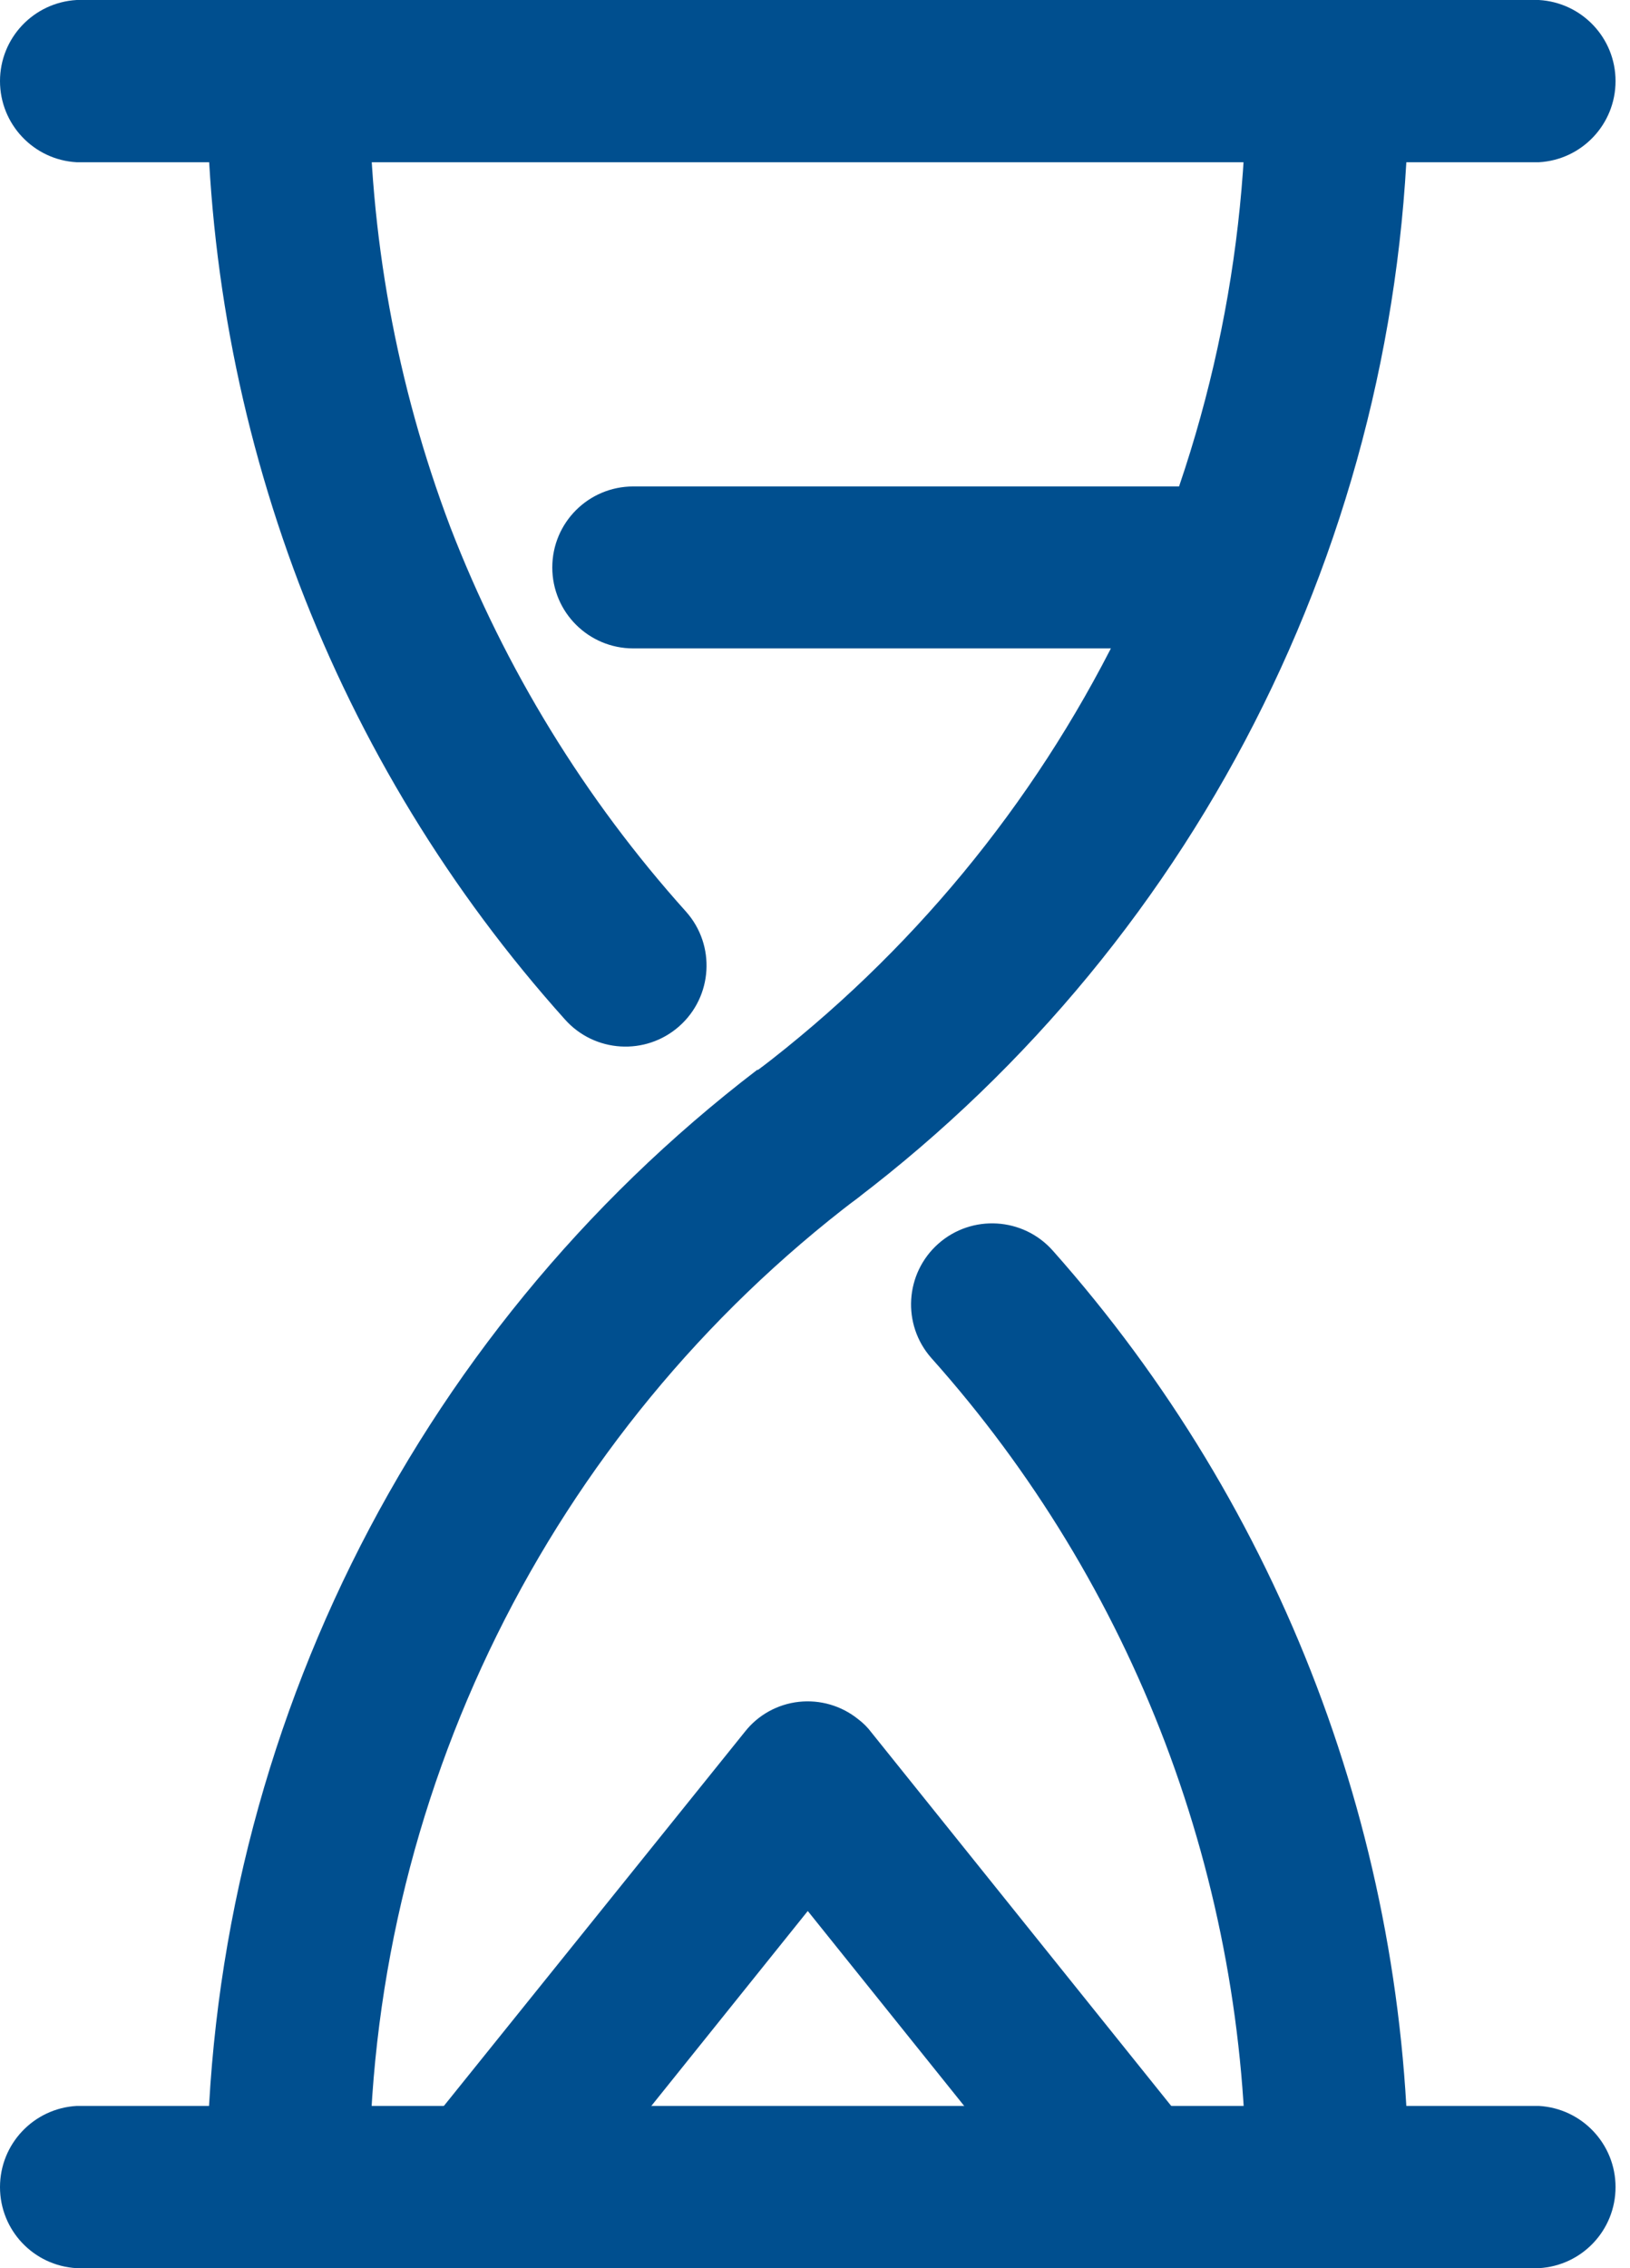 <?xml version="1.0" encoding="UTF-8"?><svg version="1.1" width="23px" height="32px" viewBox="0 0 23.0 32.0" xmlns="http://www.w3.org/2000/svg" xmlns:xlink="http://www.w3.org/1999/xlink"><defs><clipPath id="i0"><path d="M1366,0 L1366,3377 L0,3377 L0,0 L1366,0 Z"></path></clipPath><clipPath id="i1"><path d="M21.714,0 C22.322,0.035 22.796,0.536 22.796,1.144 C22.796,1.752 22.322,2.255 21.714,2.289 L1.082,2.289 C0.474,2.255 0,1.752 0,1.144 C0,0.536 0.474,0.035 1.082,0 L21.714,0 Z"></path></clipPath><clipPath id="i2"><path d="M21.714,0 C22.322,0.035 22.796,0.537 22.796,1.145 C22.796,1.754 22.322,2.255 21.714,2.289 L1.082,2.289 C0.474,2.255 0,1.754 0,1.145 C0,0.537 0.474,0.035 1.082,0 L21.714,0 Z"></path></clipPath><clipPath id="i3"><path d="M15.811,0 C16.445,0 16.957,0.514 16.957,1.147 C16.959,4.199 16.257,7.21 14.905,9.948 C13.559,12.678 11.599,15.058 9.178,16.903 C8.677,17.288 7.959,17.196 7.573,16.696 C7.187,16.195 7.28,15.477 7.78,15.091 C9.922,13.459 11.659,11.356 12.857,8.945 C14.045,6.517 14.664,3.851 14.665,1.147 C14.665,0.514 15.178,0 15.811,0 Z M1.147,0 C1.78,0 2.292,0.514 2.292,1.147 C2.288,3.295 2.675,5.425 3.435,7.433 C4.205,9.429 5.333,11.27 6.763,12.861 C7.182,13.334 7.138,14.057 6.665,14.476 C6.192,14.894 5.47,14.85 5.051,14.378 C3.435,12.577 2.164,10.493 1.301,8.232 C0.441,5.969 -1.33226763e-15,3.568 -1.33226763e-15,1.147 C0,0.514 0.513,0 1.147,0 Z"></path></clipPath><clipPath id="i4"><path d="M11.937,2.789 C15.169,6.427 16.956,11.126 16.958,15.994 C16.958,16.627 16.445,17.141 15.811,17.141 C15.178,17.141 14.665,16.627 14.665,15.994 C14.668,13.855 14.281,11.733 13.523,9.734 C12.764,7.737 11.646,5.897 10.224,4.305 C9.805,3.832 9.849,3.109 10.322,2.69 C10.794,2.273 11.518,2.316 11.937,2.789 Z M9.385,0.445 C9.77,0.946 9.678,1.664 9.178,2.049 C4.82,5.359 2.271,10.522 2.292,15.994 C2.292,16.627 1.78,17.141 1.147,17.141 C0.513,17.141 3.45171121e-05,16.627 3.45171121e-05,15.994 C-0.011,9.818 2.861,3.991 7.765,0.238 L7.78,0.238 C8.281,-0.147 8.999,-0.055 9.385,0.445 Z"></path></clipPath><clipPath id="i5"><path d="M6.42,0.251 C6.491,0.304 6.555,0.368 6.608,0.439 L11.186,6.141 C11.375,6.377 11.463,6.679 11.428,6.979 C11.395,7.28 11.242,7.555 11.005,7.742 C10.513,8.125 9.805,8.047 9.408,7.566 L5.71,2.958 L2.012,7.565 C1.612,8.033 0.913,8.101 0.43,7.717 C-0.052,7.333 -0.142,6.635 0.227,6.141 L4.823,0.429 C5.009,0.192 5.284,0.04 5.584,0.007 C5.885,-0.026 6.185,0.062 6.42,0.251 Z"></path></clipPath><clipPath id="i6"><path d="M9.337,0 C9.968,0 10.479,0.511 10.479,1.143 C10.479,1.774 9.968,2.285 9.337,2.285 L1.143,2.285 C0.511,2.285 0,1.774 0,1.143 C0,0.511 0.511,0 1.143,0 L9.337,0 Z"></path></clipPath></defs><g transform="translate(-1145.0 -539.0)"><g clip-path="url(#i0)"><g transform="translate(64.0 508.0)"><g transform="translate(1081.0 31.0)"><g clip-path="url(#i1)"><polygon points="0,0 22.796,0 22.796,2.289 0,2.289 0,0" stroke="none" fill="#004F8F"></polygon></g><g transform="translate(0.0 29.711)"><g clip-path="url(#i2)"><polygon points="0,0 22.796,0 22.796,2.289 0,2.289 0,0" stroke="none" fill="#004F8F"></polygon></g></g><g transform="translate(2.919 0.003)"><g clip-path="url(#i3)"><polygon points="-1.33226763e-15,0 16.957,0 16.957,17.141 -1.33226763e-15,17.141 -1.33226763e-15,0" stroke="none" fill="#004F8F"></polygon></g></g><g transform="translate(2.919 14.856)"><g clip-path="url(#i4)"><polygon points="6.68668137e-16,-1.80411242e-15 16.958,-1.80411242e-15 16.958,17.141 6.68668137e-16,17.141 6.68668137e-16,-1.80411242e-15" stroke="none" fill="#004F8F"></polygon></g></g><g transform="translate(5.688 24.003)"><g clip-path="url(#i5)"><polygon points="6.10622664e-16,-2.43641912e-15 11.436,-2.43641912e-15 11.436,7.985 6.10622664e-16,7.985 6.10622664e-16,-2.43641912e-15" stroke="none" fill="#004F8F"></polygon></g></g><g transform="translate(7.793 6.863)"><g clip-path="url(#i6)"><polygon points="0,0 10.479,0 10.479,2.285 0,2.285 0,0" stroke="none" fill="#004F8F"></polygon></g></g></g></g></g></g></svg>